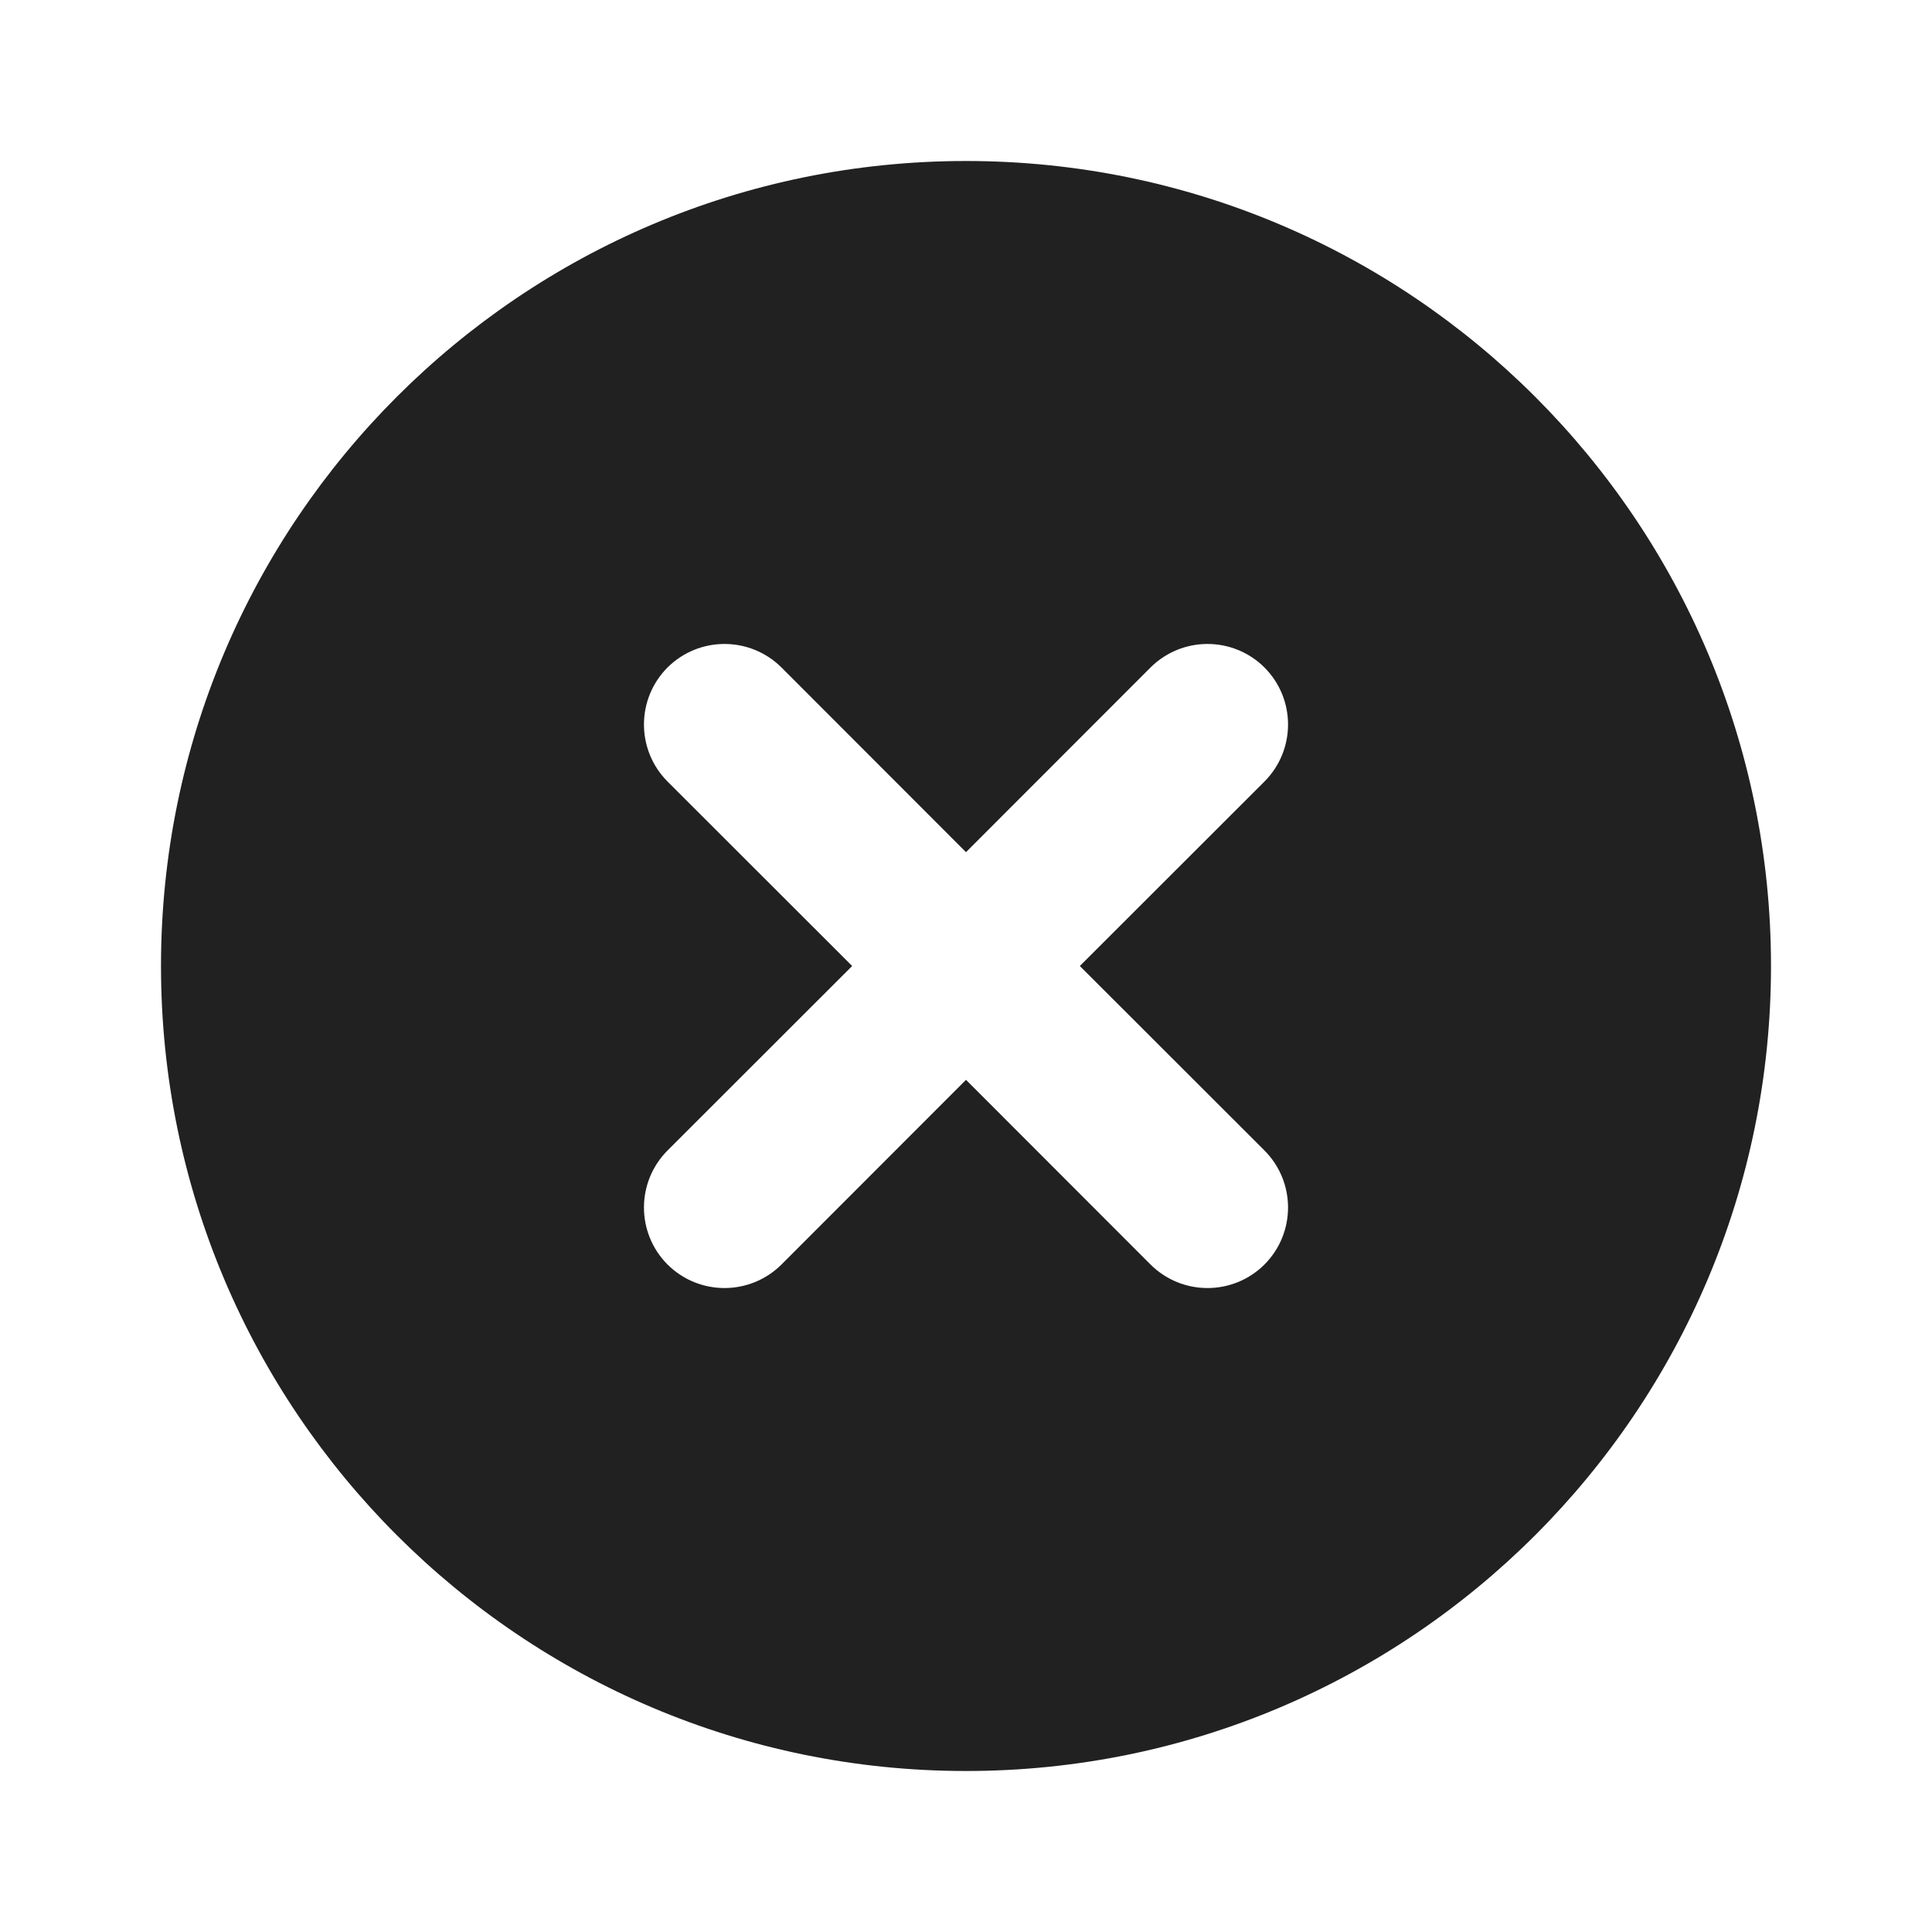 <svg width="12" height="12" viewBox="0 0 12 12" fill="none" xmlns="http://www.w3.org/2000/svg">
<path d="M6 11C8.761 11 11 8.761 11 6C11 3.239 8.761 1 6 1C3.239 1 1 3.239 1 6C1 8.761 3.239 11 6 11ZM7.854 4.146C8.049 4.342 8.049 4.658 7.854 4.854L6.707 6L7.854 7.146C8.049 7.342 8.049 7.658 7.854 7.854C7.658 8.049 7.342 8.049 7.146 7.854L6 6.707L4.854 7.854C4.658 8.049 4.342 8.049 4.146 7.854C3.951 7.658 3.951 7.342 4.146 7.146L5.293 6L4.146 4.854C3.951 4.658 3.951 4.342 4.146 4.146C4.342 3.951 4.658 3.951 4.854 4.146L6 5.293L7.146 4.146C7.342 3.951 7.658 3.951 7.854 4.146Z" fill="#212121"/>
</svg>
